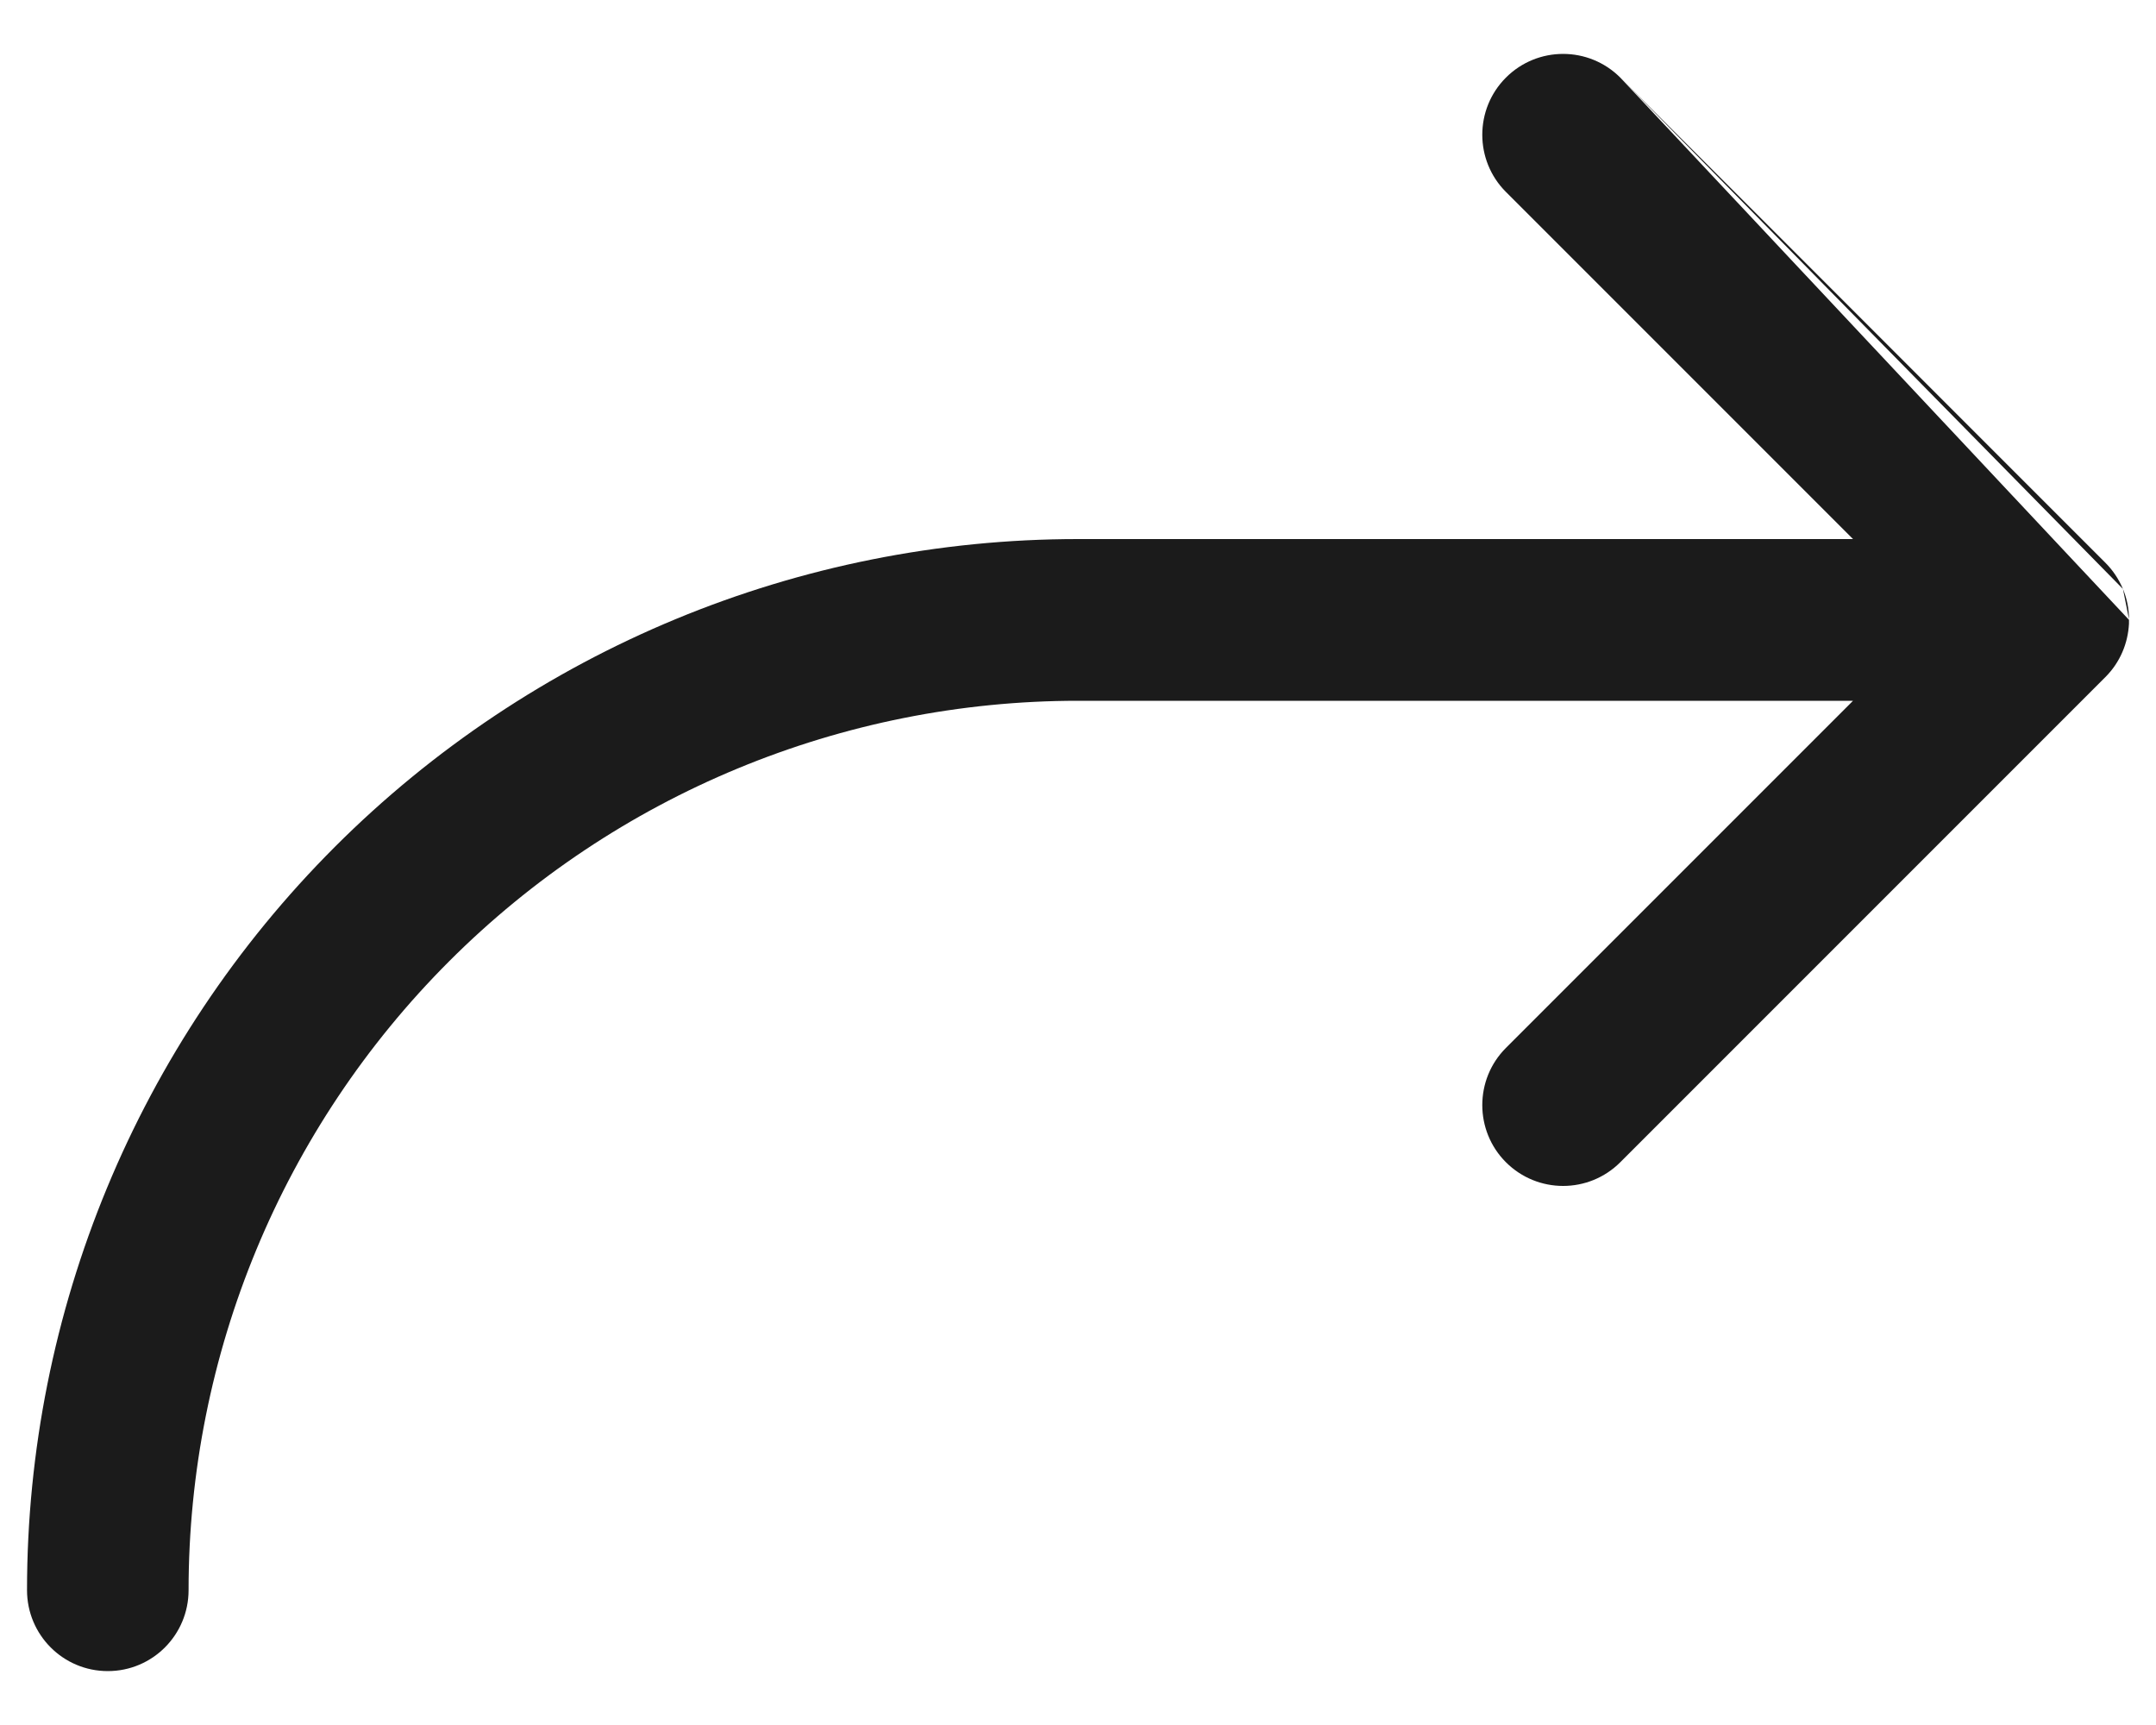 <svg width="15" height="12" viewBox="0 0 15 12" fill="none" xmlns="http://www.w3.org/2000/svg">
<path d="M11.273 0.54C11.053 0.32 10.697 0.32 10.477 0.54C10.258 0.759 10.258 1.116 10.477 1.335L12.892 3.75H7.5C5.561 3.75 3.701 4.52 2.329 5.892C0.958 7.263 0.188 9.123 0.188 11.062C0.188 11.373 0.439 11.625 0.75 11.625C1.061 11.625 1.312 11.373 1.312 11.062C1.312 9.421 1.964 7.848 3.125 6.687C4.285 5.527 5.859 4.875 7.5 4.875H12.892L10.477 7.29C10.258 7.509 10.258 7.866 10.477 8.085C10.697 8.305 11.053 8.305 11.273 8.085L14.648 4.71C14.751 4.607 14.805 4.474 14.812 4.339C14.812 4.33 14.812 4.322 14.812 4.312" fill="#1B1B1B"/>
<path d="M14.77 4.097C14.742 4.031 14.702 3.969 14.648 3.915L11.273 0.54" fill="#1B1B1B"/>
<path d="M14.77 4.097C14.797 4.162 14.812 4.233 14.812 4.307L14.77 4.097Z" fill="#1B1B1B"/>
</svg>
